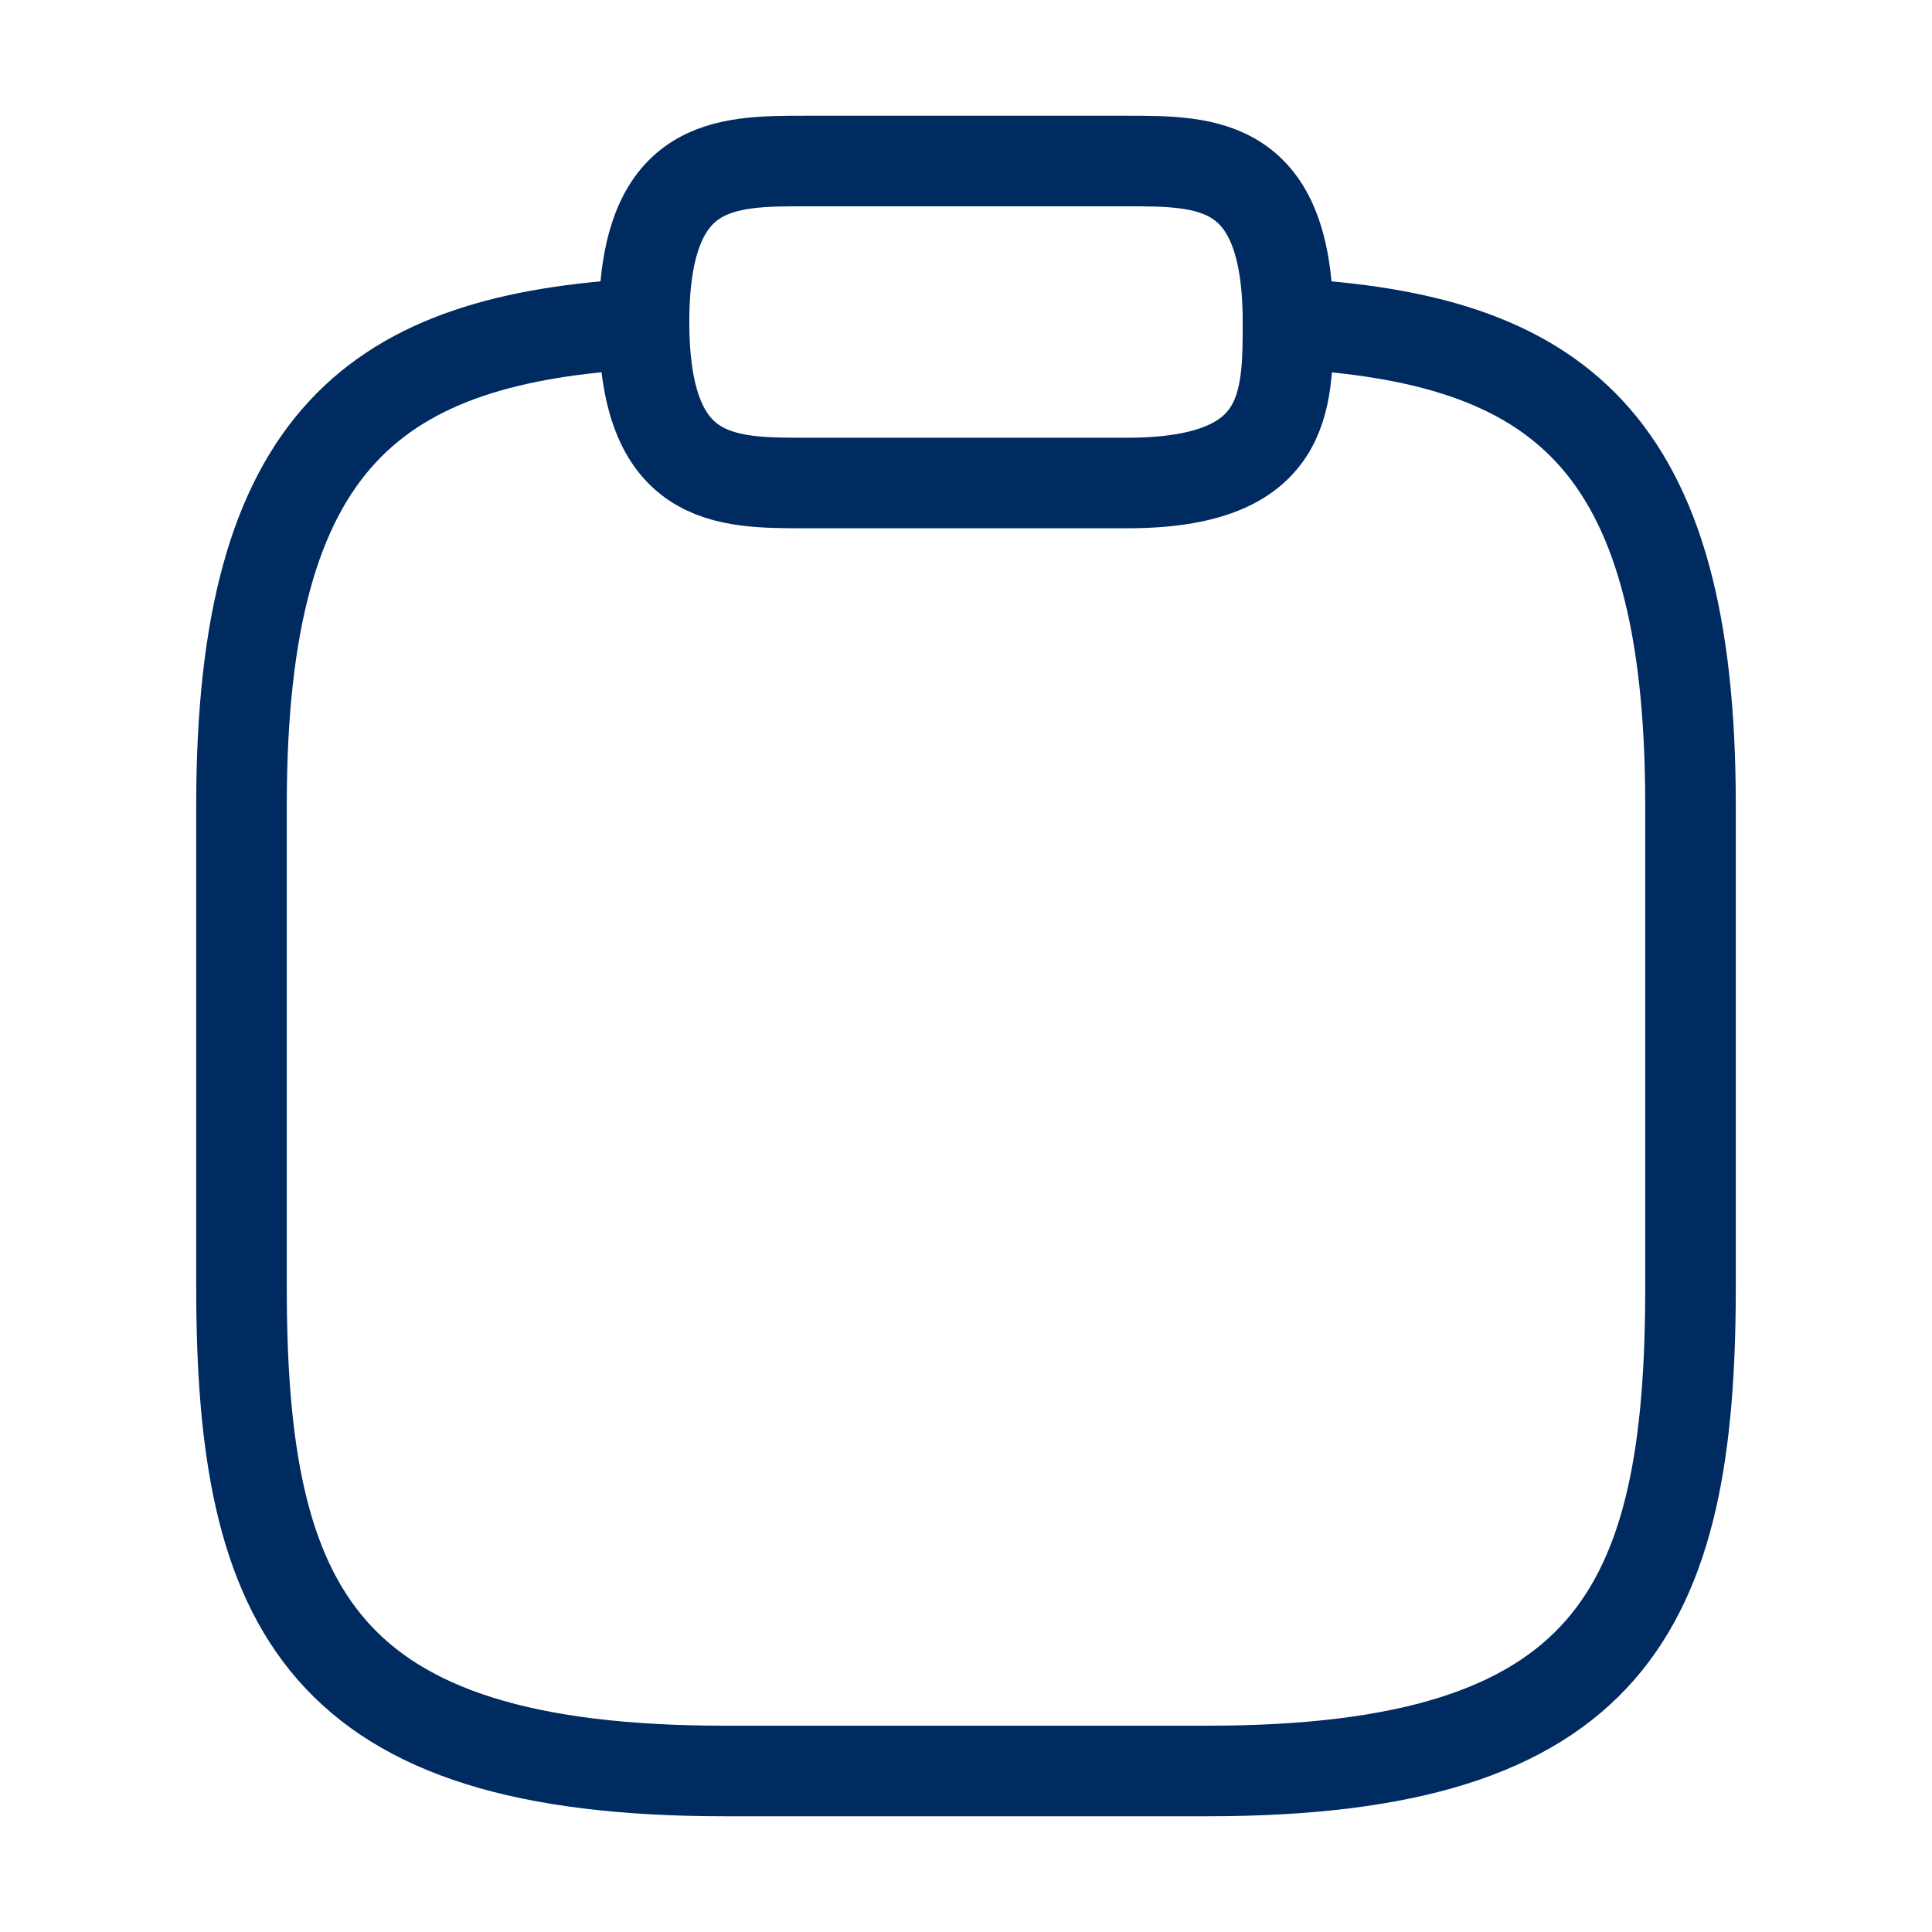 <svg width="32" height="32" viewBox="0 0 32 32" fill="none" xmlns="http://www.w3.org/2000/svg">
<path d="M13.333 8H18.667C21.333 8 21.333 6.667 21.333 5.333C21.333 2.667 20 2.667 18.667 2.667H13.333C12 2.667 10.667 2.667 10.667 5.333C10.667 8 12 8 13.333 8Z" stroke="#002B60" stroke-width="1.5" stroke-miterlimit="10" stroke-linecap="round" stroke-linejoin="round"/>
<path d="M21.333 5.36C25.773 5.6 28 7.24 28 13.333V21.333C28 26.667 26.667 29.333 20 29.333H12C5.333 29.333 4 26.667 4 21.333V13.333C4 7.253 6.227 5.6 10.667 5.36" stroke="#002B60" stroke-width="1.5" stroke-miterlimit="10" stroke-linecap="round" stroke-linejoin="round"/>
</svg>

